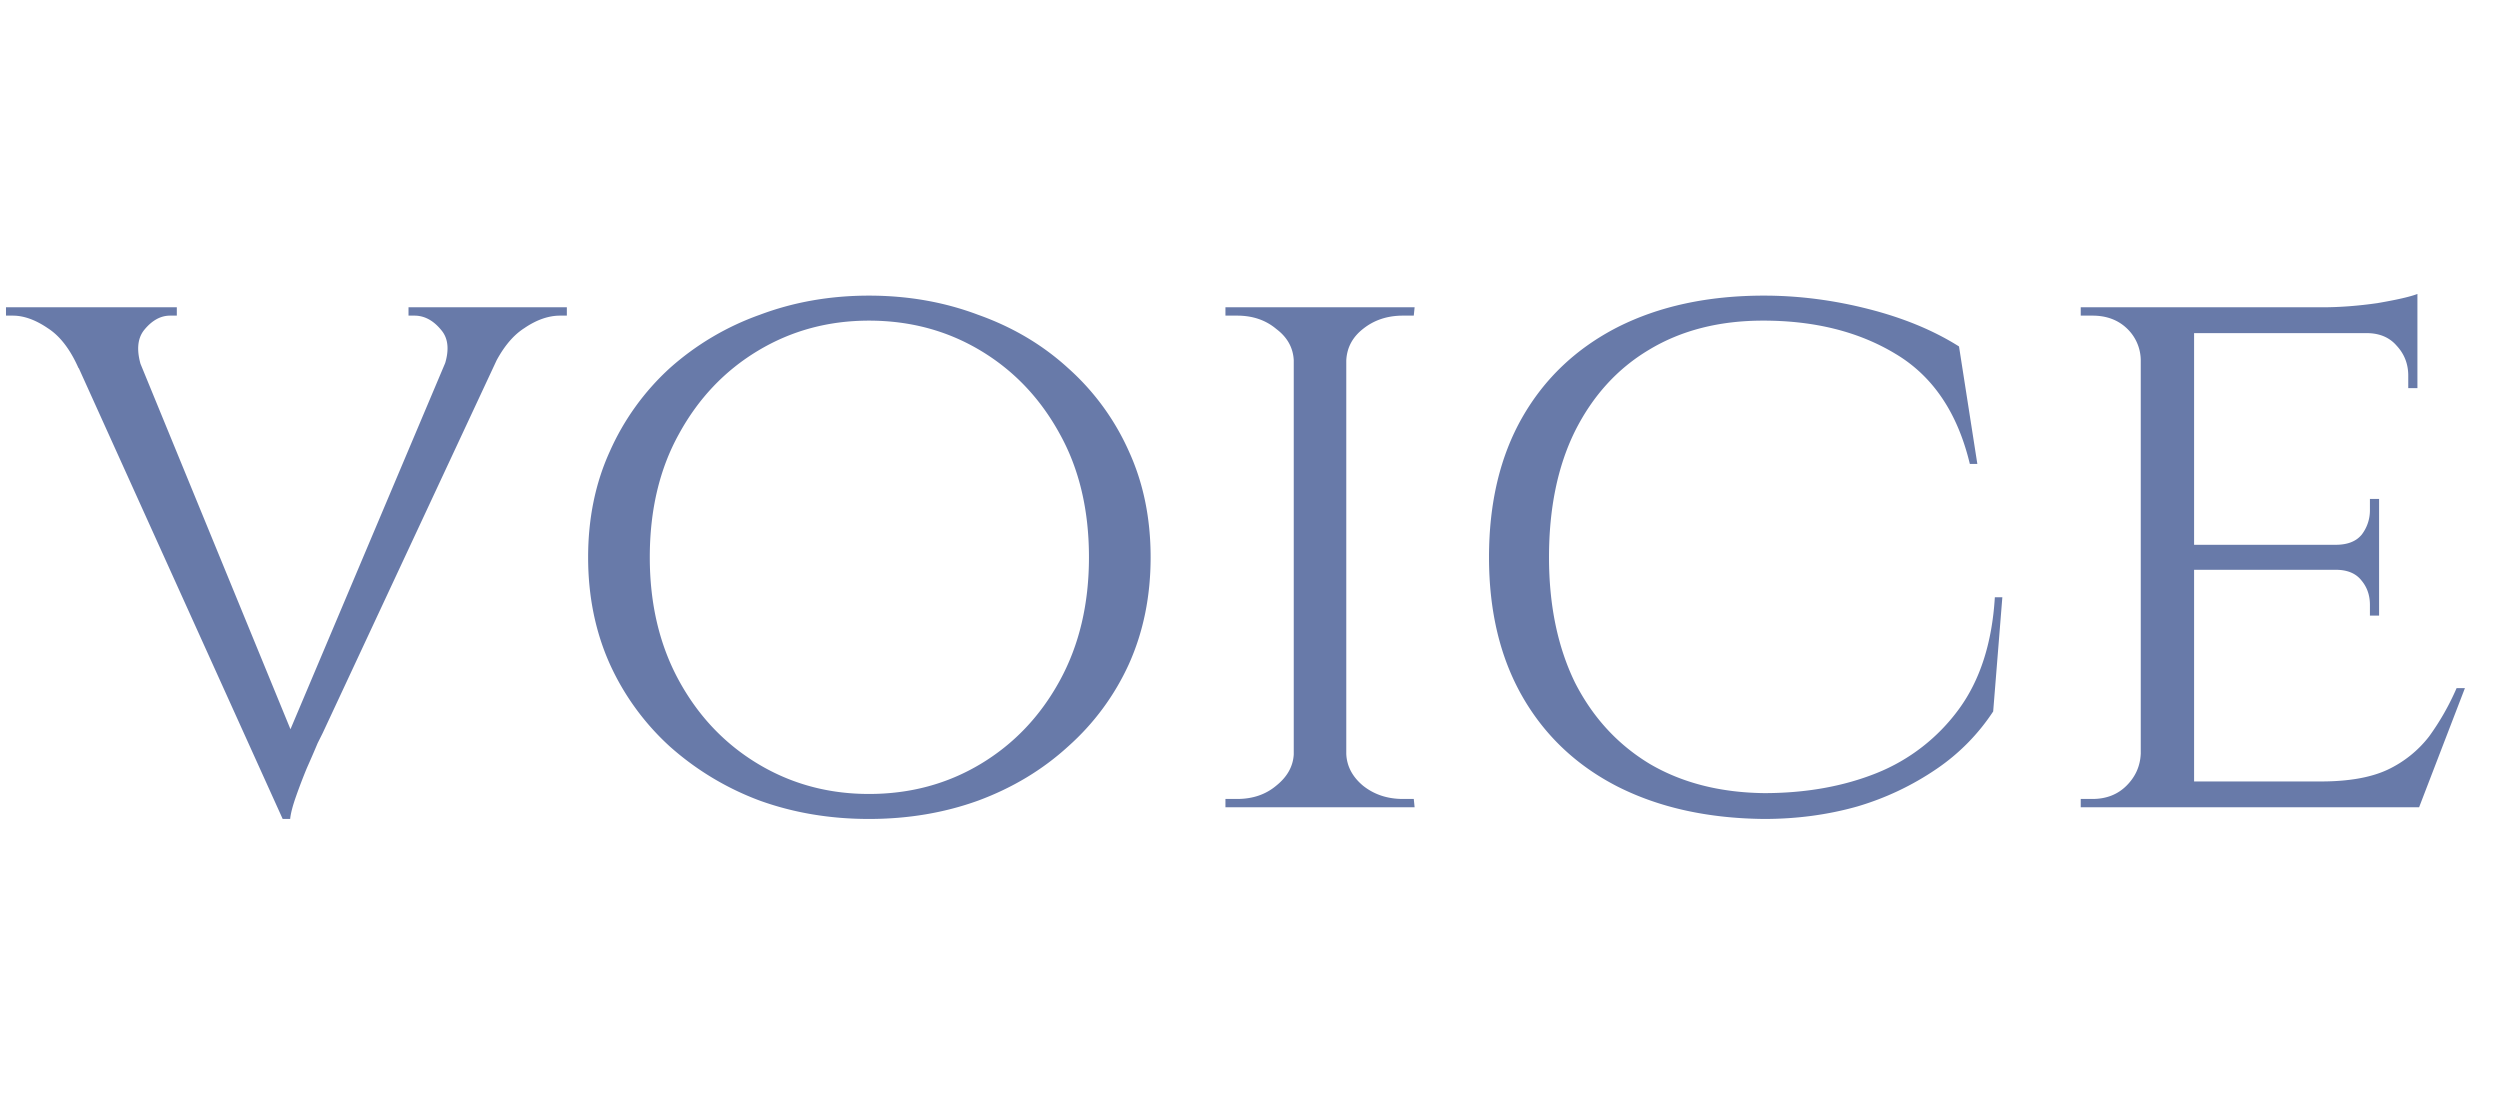<svg width="96" height="43" fill="none" xmlns="http://www.w3.org/2000/svg"><path d="M10.855 31.448l-8.8-19.456h2.528L11.399 28.6l-.544 2.848zm0 0l-.224-2.208 7.328-17.344h2.016L12.39 28.152l-.192.384a45.58 45.58 0 01-.416.96c-.15.363-.288.725-.416 1.088-.128.363-.203.65-.224.864h-.288zm6.176-17.312c.234-.64.202-1.13-.096-1.472-.299-.363-.64-.544-1.024-.544h-.224v-.32h6.08v.32h-.256c-.448 0-.907.16-1.376.48-.47.299-.875.81-1.216 1.536H17.03zm-11.584 0H3.015c-.32-.725-.715-1.237-1.184-1.536-.47-.32-.918-.48-1.344-.48H.23v-.32h6.56v.32h-.256c-.363 0-.694.181-.992.544-.278.341-.31.832-.096 1.472zm27.921-2.784c1.494 0 2.891.245 4.192.736 1.323.47 2.475 1.152 3.456 2.048a9.4 9.4 0 012.336 3.2c.555 1.216.832 2.57.832 4.064 0 1.493-.277 2.859-.832 4.096a9.486 9.486 0 01-2.336 3.168c-.981.896-2.133 1.59-3.456 2.08-1.301.47-2.698.704-4.192.704-1.493 0-2.89-.235-4.192-.704a10.911 10.911 0 01-3.456-2.08 9.69 9.69 0 01-2.304-3.168c-.554-1.237-.832-2.603-.832-4.096 0-1.493.278-2.848.832-4.064a9.598 9.598 0 012.304-3.2 10.454 10.454 0 013.456-2.048c1.302-.49 2.699-.736 4.192-.736zm0 19.136c1.579 0 3.008-.384 4.288-1.152 1.28-.768 2.294-1.835 3.04-3.2.747-1.365 1.12-2.944 1.12-4.736 0-1.813-.373-3.392-1.12-4.736-.746-1.365-1.76-2.432-3.04-3.2-1.28-.768-2.709-1.152-4.288-1.152-1.557 0-2.976.384-4.256 1.152-1.28.768-2.293 1.835-3.04 3.2-.746 1.344-1.12 2.923-1.12 4.736 0 1.792.374 3.37 1.12 4.736.747 1.365 1.76 2.432 3.04 3.2 1.28.768 2.699 1.152 4.256 1.152zM51.697 11.8V31H49.68V11.8h2.016zm-1.92 17.152V31h-2.72v-.32h.448c.597 0 1.098-.17 1.504-.512.426-.341.65-.747.672-1.216h.096zm1.824 0h.096c.021.47.234.875.64 1.216.426.341.938.512 1.536.512h.416l.032.32H51.6v-2.048zm0-15.104V11.8h2.72l-.032.32h-.416c-.597 0-1.11.17-1.536.512-.406.32-.619.725-.64 1.216H51.6zm-1.824 0h-.096c-.021-.49-.245-.896-.672-1.216-.406-.341-.907-.512-1.504-.512h-.448v-.32h2.72v2.048zm27.113 9.088l-.352 4.384a7.929 7.929 0 01-2.176 2.208 10.802 10.802 0 01-3.04 1.44c-1.13.32-2.325.48-3.584.48-2.154-.021-4.032-.437-5.632-1.248-1.578-.81-2.794-1.963-3.648-3.456-.853-1.493-1.28-3.275-1.28-5.344 0-2.09.427-3.883 1.28-5.376.854-1.493 2.07-2.645 3.648-3.456 1.6-.81 3.477-1.216 5.632-1.216 1.323 0 2.656.17 4 .512 1.344.341 2.507.821 3.488 1.44l.704 4.512h-.288c-.47-1.963-1.418-3.37-2.848-4.224-1.408-.853-3.104-1.28-5.088-1.28-1.685 0-3.147.373-4.384 1.12-1.216.725-2.165 1.77-2.848 3.136-.661 1.344-.992 2.955-.992 4.832 0 1.835.33 3.435.992 4.8.683 1.344 1.643 2.39 2.88 3.136 1.237.725 2.699 1.099 4.384 1.12 1.6 0 3.04-.256 4.32-.768a7.244 7.244 0 003.168-2.464c.81-1.11 1.27-2.539 1.376-4.288h.288zM84.253 11.8V31h-2.048V11.8h2.048zm8.608 18.208l-.064.992h-8.608v-.992h8.672zm-1.504-9.088v.96h-7.168v-.96h7.168zm1.472-9.12v.992h-8.64V11.8h8.64zm1.824 14.624L92.893 31h-4.864l1.088-.992c1.066 0 1.92-.15 2.56-.448a4.356 4.356 0 001.6-1.28 9.76 9.76 0 001.056-1.856h.32zm-3.296-4.608v1.824h-.352v-.416c0-.363-.107-.672-.32-.928-.214-.277-.544-.416-.992-.416v-.064h1.664zm0-2.656v1.824h-1.664v-.064c.448 0 .778-.128.992-.384a1.53 1.53 0 00.32-.96v-.416h.352zm1.472-6.464v2.208h-.352v-.48c0-.448-.15-.832-.448-1.152-.278-.32-.662-.48-1.152-.48v-.096h1.952zm0-1.408v.832l-3.648-.32c.661 0 1.365-.053 2.112-.16.746-.128 1.258-.245 1.536-.352zm-10.56 17.664L82.685 31H79.9v-.32h.448c.533 0 .97-.17 1.312-.512.341-.341.522-.747.544-1.216h.064zm0-15.136h-.064a1.702 1.702 0 00-.544-1.216c-.342-.32-.779-.48-1.312-.48H79.9v-.32h2.784l-.416 2.016z" fill="#687AA9"/></svg>